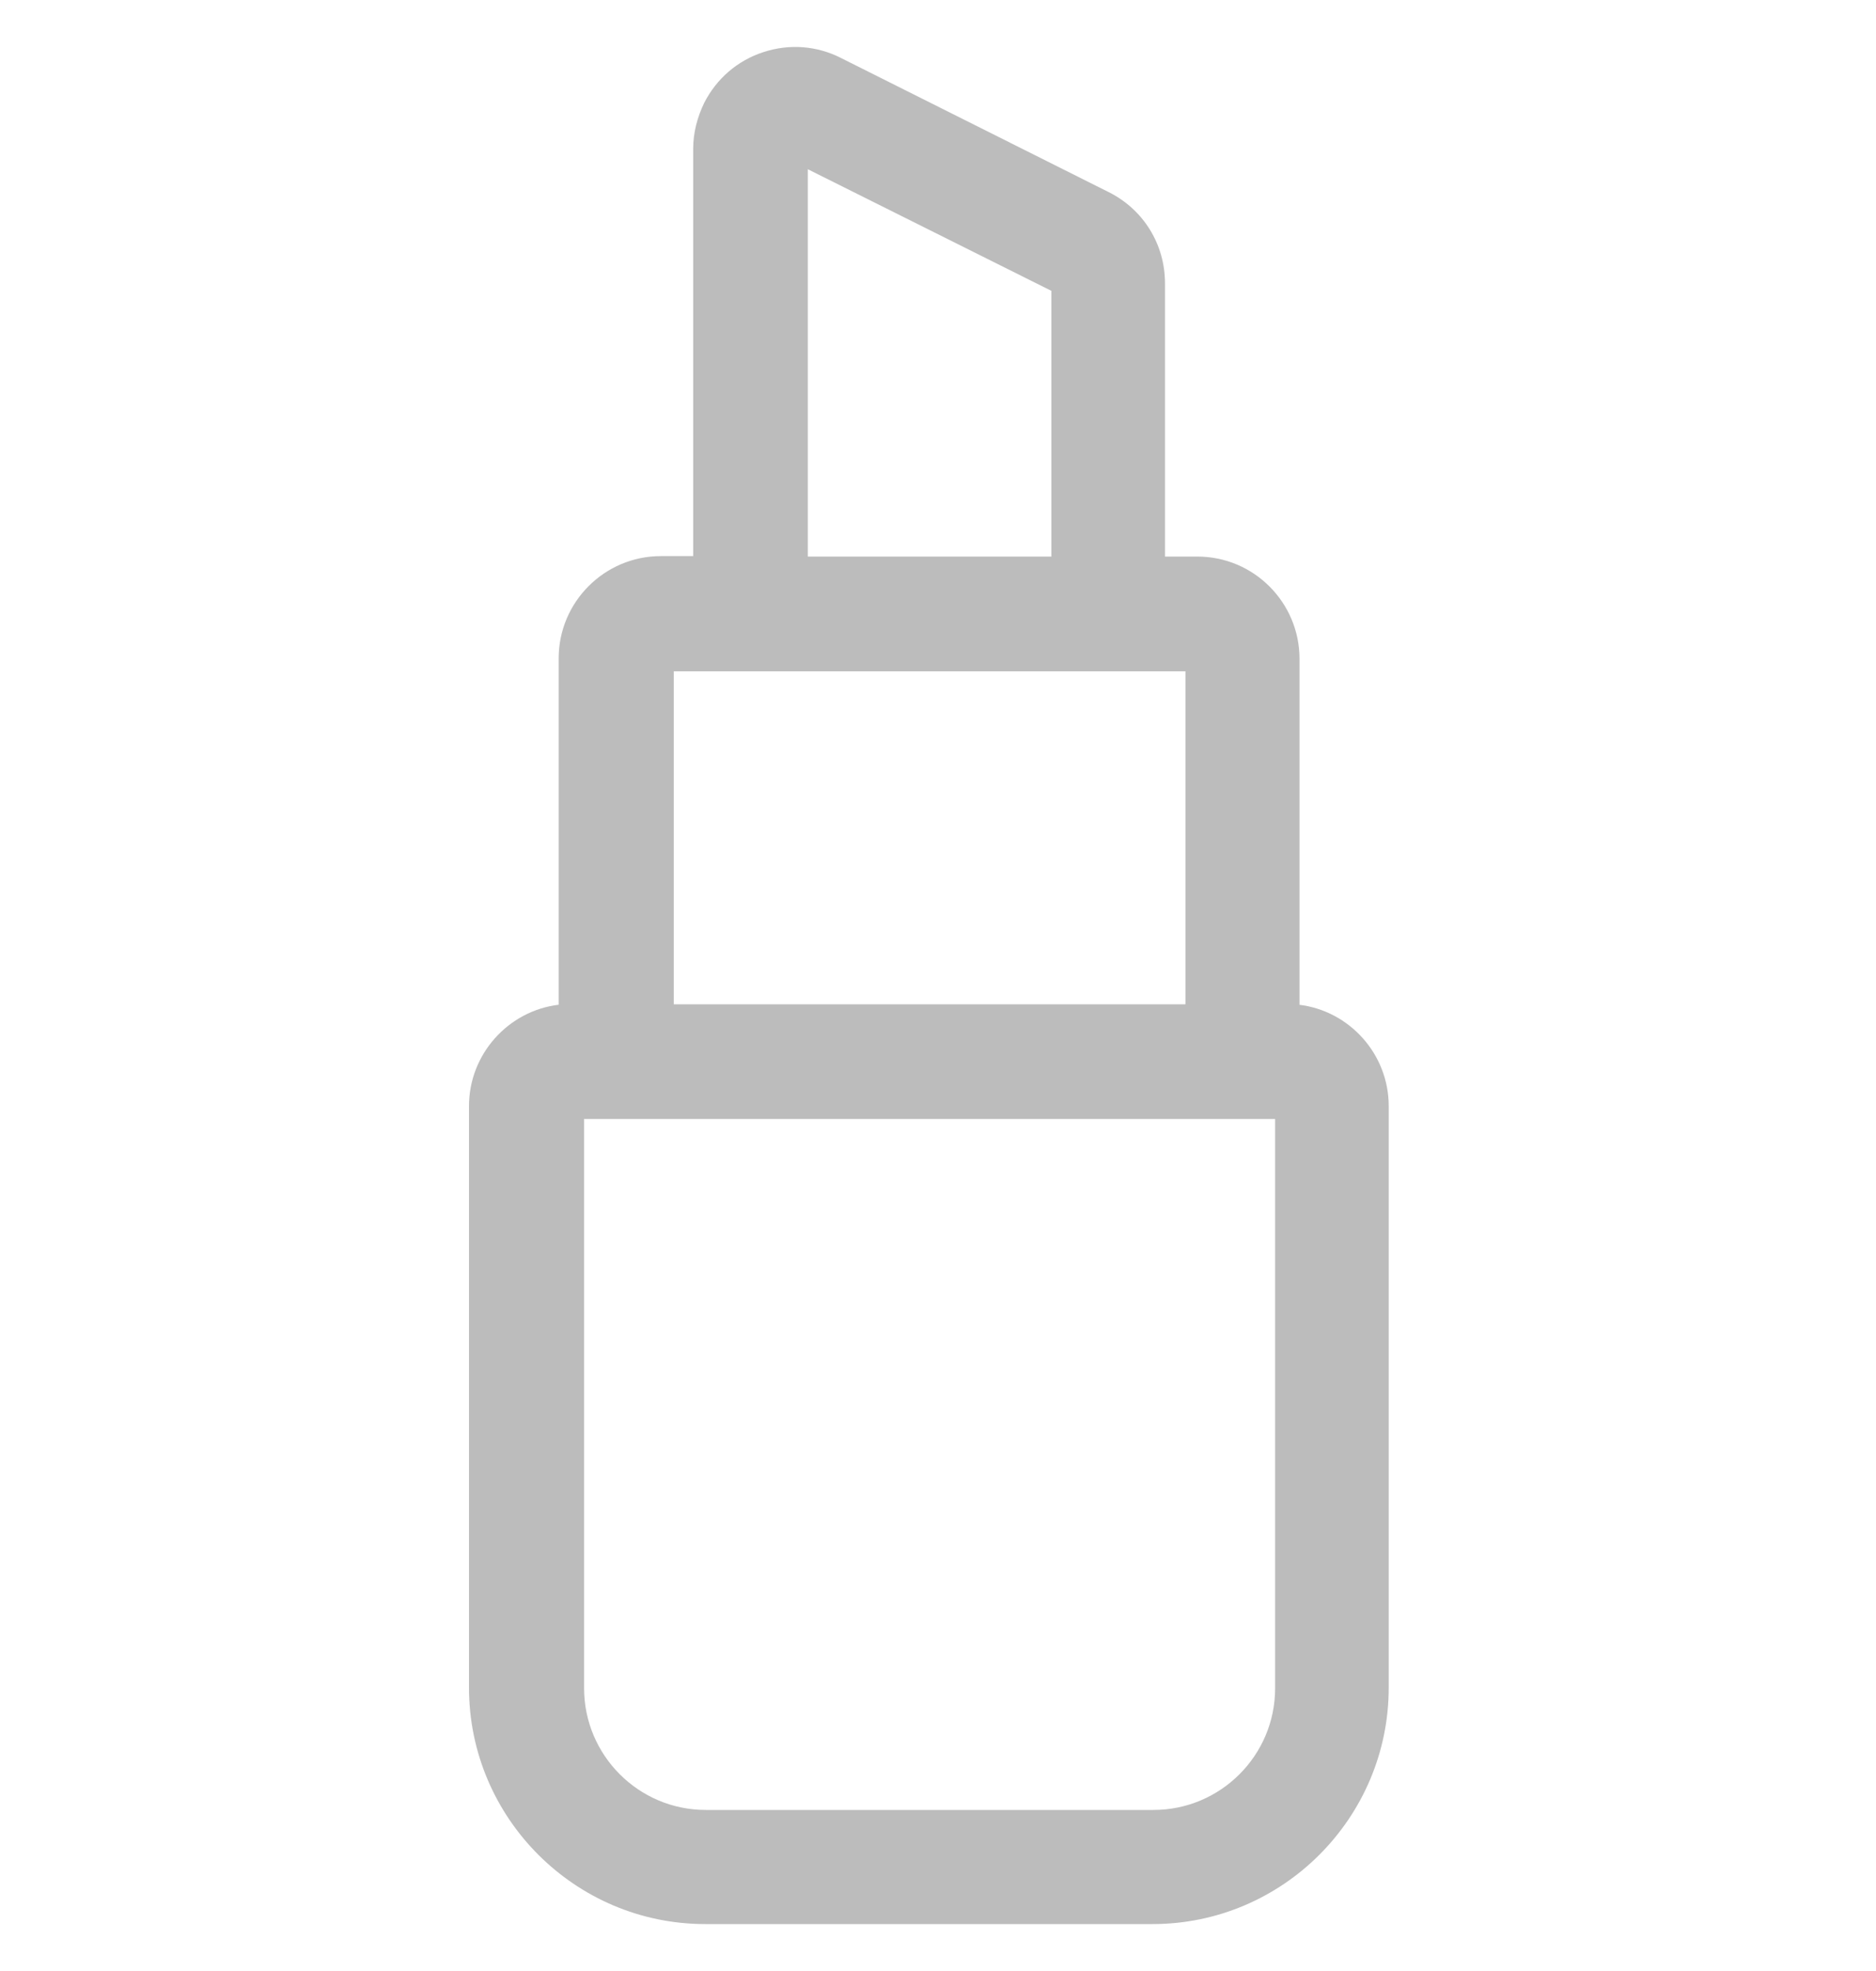 <svg width="20" height="21" viewBox="0 0 20 21" fill="none" xmlns="http://www.w3.org/2000/svg">
<path d="M13.854 10.711V7.019C13.854 6.419 13.366 5.93 12.766 5.93H12.42V3.019C12.42 2.605 12.192 2.233 11.82 2.047L8.968 0.619C8.708 0.486 8.415 0.465 8.139 0.555C7.863 0.645 7.64 0.836 7.507 1.097C7.433 1.251 7.39 1.415 7.39 1.585V5.925H7.045C6.445 5.925 5.956 6.414 5.956 7.014V10.705C5.42 10.769 5 11.231 5 11.784V17.982C5 19.369 6.131 20.5 7.518 20.5H12.288C13.674 20.5 14.805 19.369 14.805 17.982V11.784C14.805 11.231 14.386 10.769 13.849 10.705L13.854 10.711ZM8.612 5.93V1.803L11.209 3.099V5.93H8.612ZM7.183 10.7V7.152H12.638V10.7H7.178H7.183ZM13.594 11.922V17.988C13.594 18.705 13.01 19.284 12.298 19.284H7.523C6.806 19.284 6.227 18.699 6.227 17.988V11.922H13.594Z" fill="#BCBCBC"/>
</svg>
